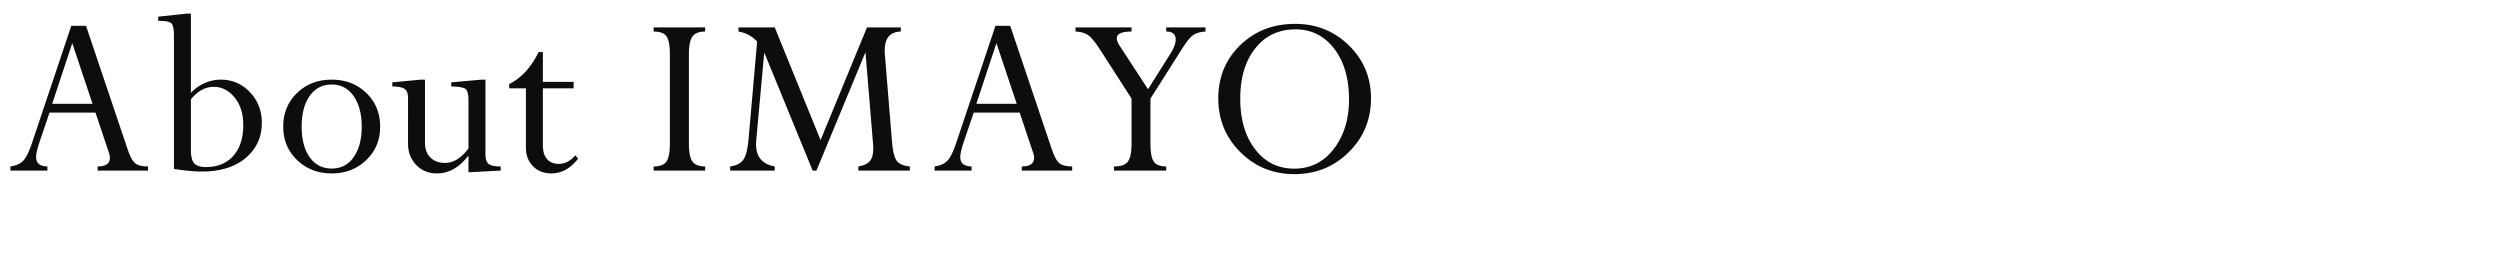 <svg xmlns="http://www.w3.org/2000/svg" width="480" height="50" viewBox="0 0 480 50"><path d="M18.734 32.755v-.797c1.576 0 2.364-.548 2.364-1.646 0-.312-.07-.666-.211-1.058l-2.554-7.633H9.508l-1.876 5.521c-.469 1.395-.704 2.404-.704 3.03 0 1.159.725 1.754 2.173 1.785v.797H2v-.797c1.017-.142 1.806-.478 2.37-1.01.563-.533 1.134-1.638 1.712-3.312l7.603-22.678h2.83l7.982 23.688c.469 1.394.958 2.293 1.466 2.701.508.408 1.326.611 2.452.611v.797l-9.681.001zm-8.717-12.82h7.752L13.871 8.286l-3.854 11.649zM35.833 2.614h.82v15.211a7.824 7.824 0 0 1 2.618-1.853c1.026-.454 2.062-.68 3.111-.68 2.207 0 4.073.801 5.599 2.402s2.289 3.565 2.289 5.895c0 2.734-1.029 4.977-3.086 6.727s-4.893 2.625-8.507 2.625c-1.409 0-3.169-.172-5.281-.516v-25.5c0-1.328-.168-2.147-.504-2.461-.336-.312-1.176-.469-2.519-.469V3.2l5.46-.586zm.82 16.453v9.703c0 1.267.216 2.134.646 2.603.431.469 1.179.703 2.244.703 2.208 0 3.955-.711 5.238-2.134 1.285-1.422 1.927-3.413 1.927-5.977 0-2.141-.556-3.891-1.668-5.25-1.112-1.359-2.443-2.039-3.994-2.039-1.629.001-3.093.798-4.393 2.391zm36.338 5.25c0 2.562-.887 4.699-2.66 6.41s-3.989 2.566-6.645 2.566c-2.657 0-4.872-.855-6.645-2.566s-2.66-3.848-2.66-6.41c0-2.594.882-4.746 2.648-6.457 1.765-1.711 3.984-2.566 6.656-2.566s4.89.855 6.656 2.566c1.766 1.711 2.65 3.864 2.65 6.457zm-3.539.012c0-2.425-.516-4.381-1.547-5.868s-2.438-2.23-4.219-2.23c-1.781 0-3.188.728-4.219 2.183-1.031 1.455-1.547 3.426-1.547 5.915 0 2.44.512 4.39 1.535 5.845s2.434 2.184 4.23 2.184 3.207-.735 4.23-2.207c1.024-1.472 1.537-3.412 1.537-5.822zm22.956-9.035h.797v14.271c0 .938.199 1.572.598 1.9.398.329 1.175.493 2.332.493v.797l-6.188.328v-3.117h-.094c-1.704 2.22-3.688 3.328-5.953 3.328-1.625 0-2.958-.543-3.996-1.631-1.04-1.088-1.559-2.453-1.559-4.097V18.86c0-.876-.219-1.472-.656-1.784-.438-.313-1.227-.47-2.367-.47v-.796l5.461-.516h.82v12.142c0 1.188.347 2.125 1.043 2.812.695.688 1.629 1.031 2.801 1.031 1.625 0 3.125-.931 4.5-2.789v-9.183c0-1.174-.18-1.91-.539-2.208-.36-.297-1.281-.462-2.766-.493v-.796l5.766-.516zm11.003-5.297h.82v5.719h5.906v1.242h-5.906v10.945c0 1.141.266 2.02.797 2.637s1.289.926 2.273.926c1.156 0 2.211-.547 3.164-1.641l.539.633c-1.484 1.892-3.195 2.836-5.133 2.836-1.453 0-2.633-.461-3.539-1.383-.906-.922-1.359-2.109-1.359-3.562V16.958h-3.211v-.82c2.344-1.172 4.226-3.219 5.649-6.141zm31.978-4.734v.797c-1.172 0-1.985.321-2.438.962-.454.642-.68 1.783-.68 3.425v17.147c0 1.643.227 2.78.68 3.413.453.635 1.265.95 2.438.95v.797h-9.891v-.797c1.203 0 2.023-.312 2.46-.938.438-.625.657-1.767.657-3.425V10.446c0-1.689-.215-2.842-.645-3.46-.43-.618-1.254-.927-2.472-.927v-.796h9.891zm31.076 0h6.492v.797c-2.062.047-3.094 1.266-3.094 3.656 0 .203.008.414.023.633l1.383 16.945c.156 1.806.464 3.007.925 3.604s1.293.949 2.496 1.06v.797h-9.891v-.797c1.049-.173 1.789-.519 2.22-1.037.431-.518.646-1.312.646-2.381 0-.22-.008-.463-.023-.731l-1.471-17.778-9.418 22.725h-.722l-9.294-22.671-1.546 16.907c-.016.265-.023.516-.023.751 0 2.372 1.192 3.777 3.577 4.216v.797h-8.555v-.797c1.141-.158 1.965-.562 2.473-1.208.507-.646.855-1.934 1.043-3.854l1.664-18.915a6.104 6.104 0 0 0-3.585-1.922v-.797h6.965l8.797 21.634 8.918-21.634zm29.714 27.492v-.797c1.576 0 2.364-.548 2.364-1.646 0-.312-.07-.666-.211-1.058l-2.554-7.633h-8.826l-1.876 5.521c-.469 1.395-.703 2.404-.703 3.03 0 1.159.724 1.754 2.173 1.785v.797h-7.102v-.797c1.017-.142 1.806-.478 2.37-1.01.563-.533 1.134-1.638 1.713-3.312l7.602-22.678h2.83l7.982 23.688c.469 1.394.958 2.293 1.466 2.701.508.408 1.325.611 2.451.611v.797l-9.679.001zm-8.718-12.82h7.752l-3.898-11.648-3.854 11.648zm39.616-10.758l-6.188 9.75v8.664c0 1.675.214 2.822.644 3.44.43.617 1.223.927 2.379.927v.797h-10.031v-.797c1.359 0 2.262-.329 2.707-.986.445-.657.668-1.784.668-3.381v-8.664l-5.859-9.117c-.969-1.516-1.758-2.508-2.368-2.977-.609-.469-1.453-.727-2.531-.773v-.797h10.758v.797c-1.89 0-2.835.43-2.835 1.289 0 .391.188.875.562 1.453l5.436 8.329 4.353-6.902c.641-1.03.961-1.912.961-2.646 0-1.014-.607-1.522-1.821-1.522v-.798h7.547v.797c-1.016.062-1.801.285-2.355.668s-1.23 1.199-2.027 2.449zm6.835 9.703c0-4.078 1.406-7.48 4.219-10.207 2.812-2.727 6.32-4.09 10.523-4.09 4.078 0 7.527 1.383 10.348 4.148 2.821 2.765 4.23 6.148 4.23 10.148 0 4.078-1.422 7.523-4.267 10.336-2.844 2.813-6.319 4.219-10.43 4.219-4.095 0-7.556-1.405-10.383-4.219-2.827-2.813-4.24-6.257-4.24-10.335zm4.218.047c0 4.017.953 7.263 2.859 9.738 1.905 2.476 4.405 3.715 7.5 3.715 3.125 0 5.659-1.266 7.604-3.797s2.918-5.688 2.918-9.469c0-4.062-.953-7.324-2.859-9.785-1.905-2.461-4.375-3.691-7.405-3.691-3.22 0-5.793 1.211-7.724 3.633-1.929 2.422-2.893 5.64-2.893 9.656z" fill="#0D0D0D"/></svg>